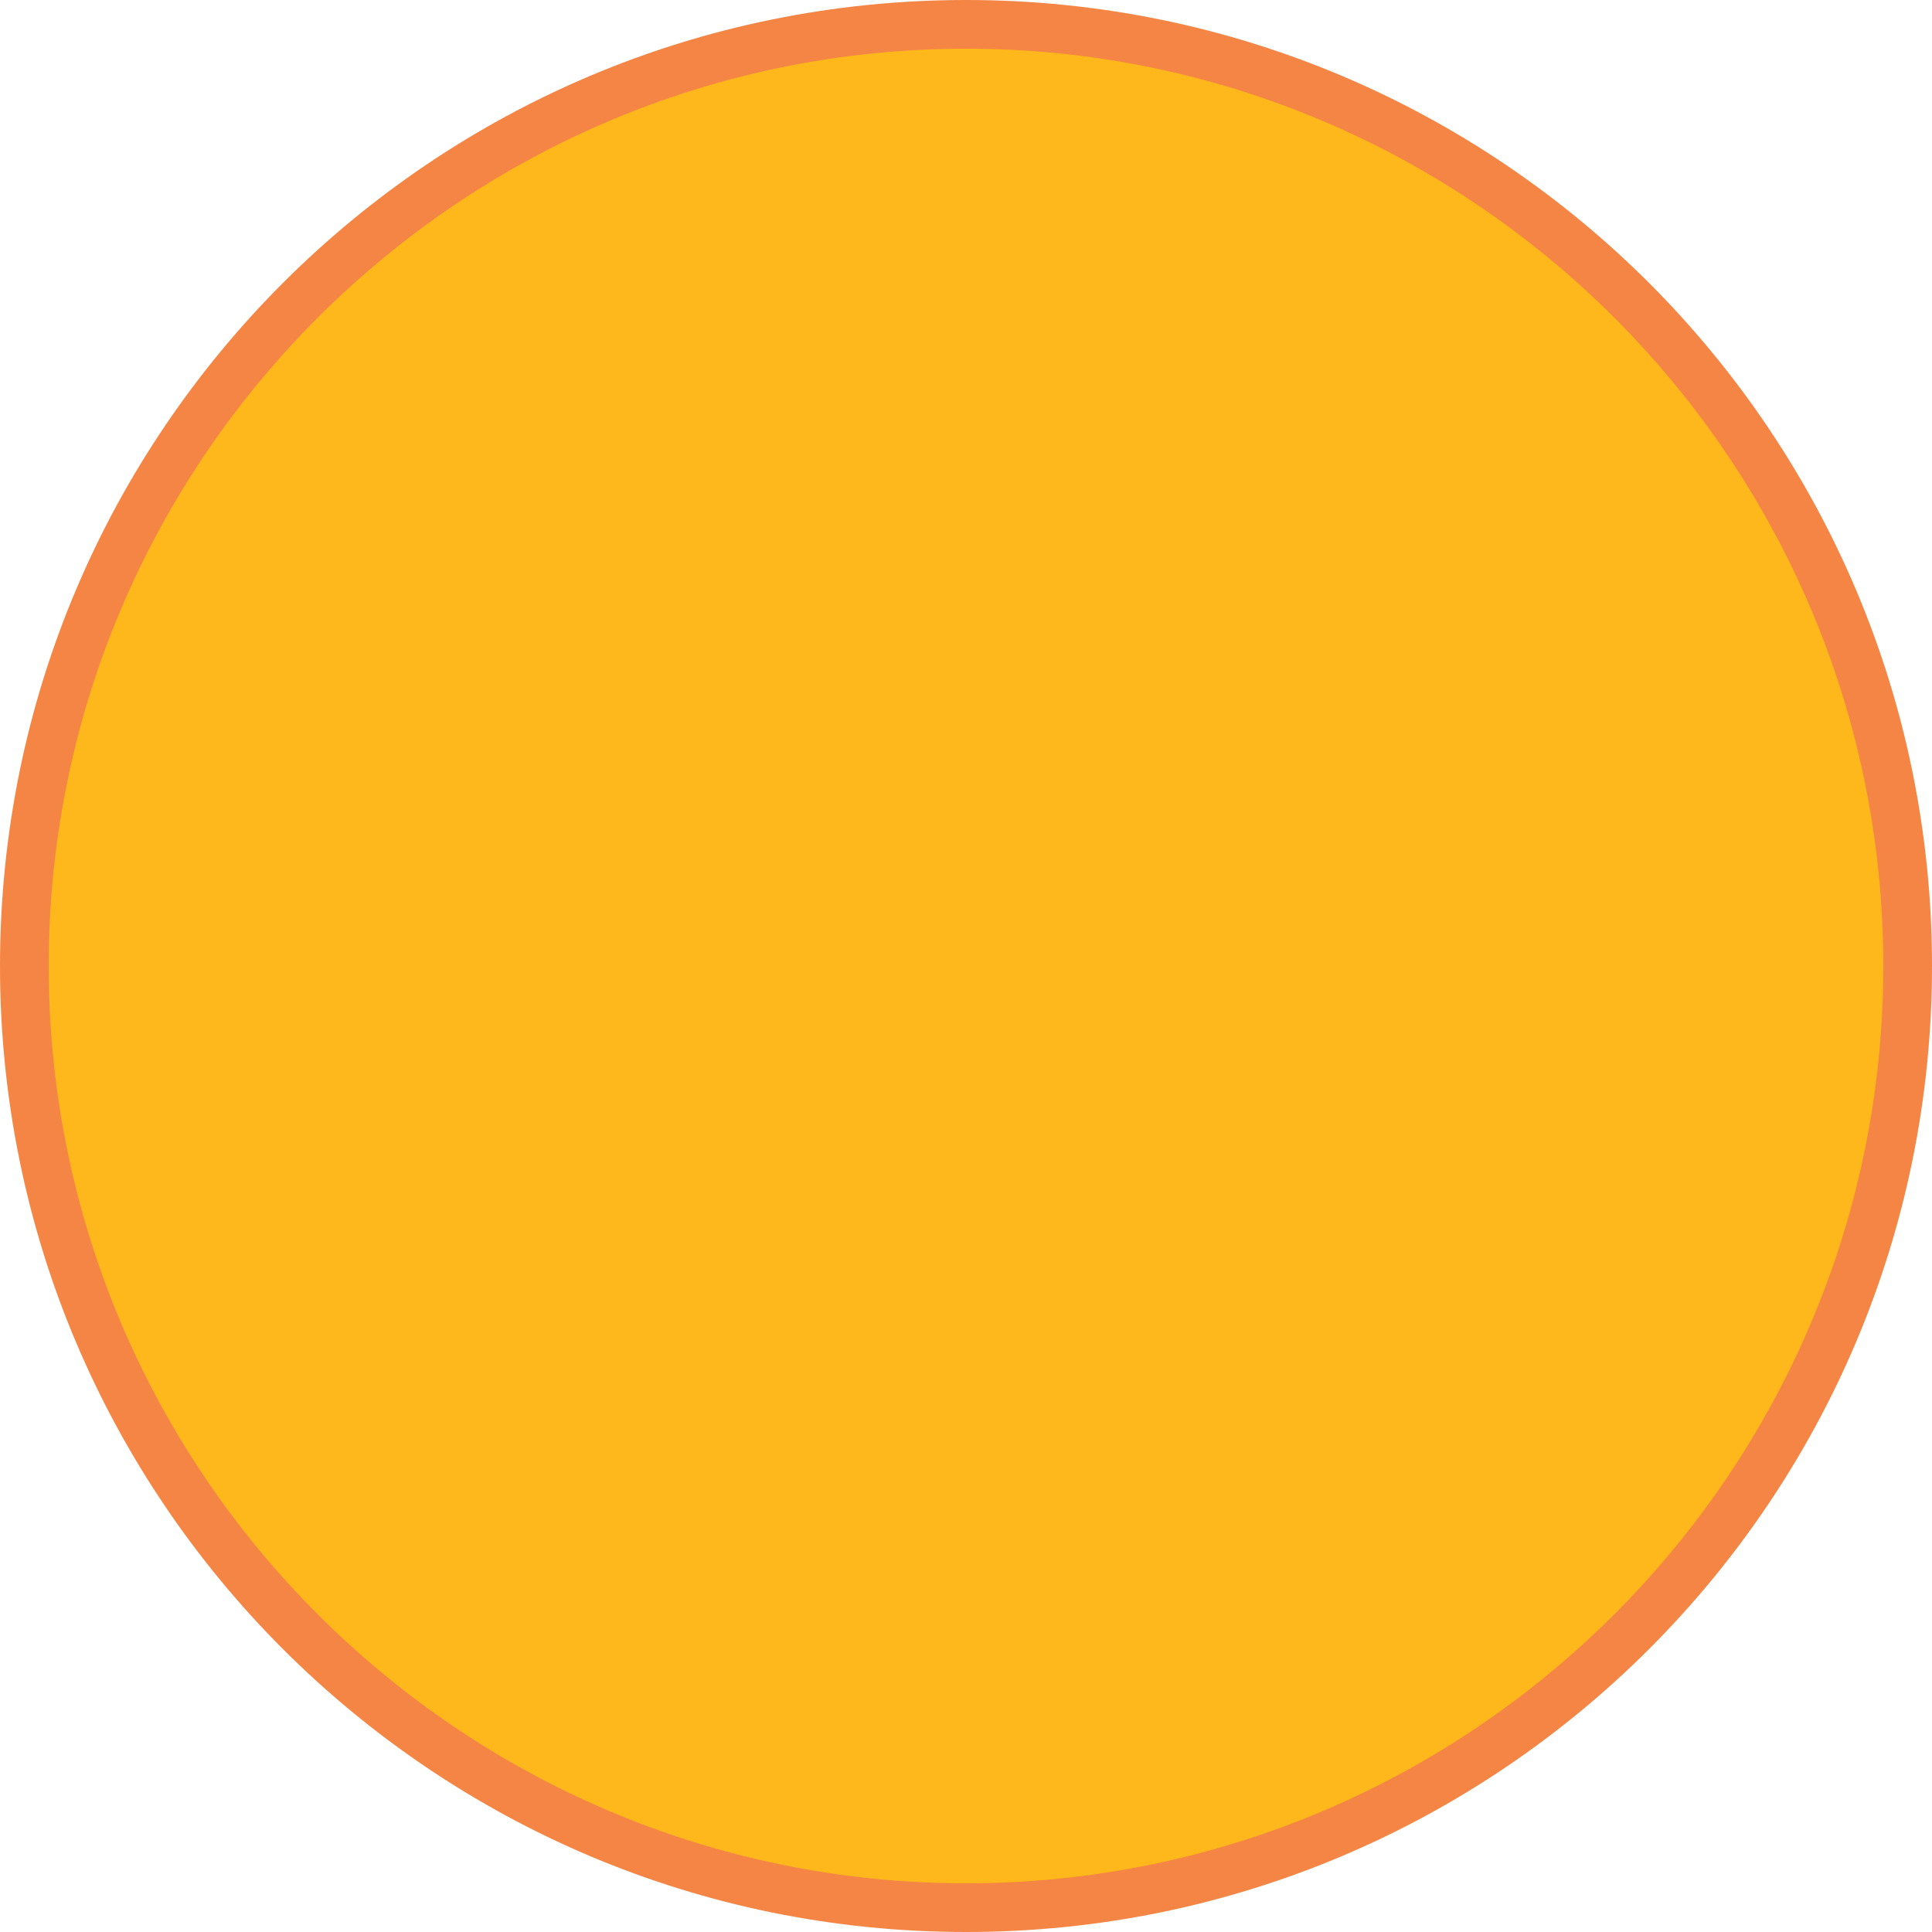 <?xml version="1.0" encoding="UTF-8"?><svg xmlns="http://www.w3.org/2000/svg" id="Layer_166d60efbb2e2e" viewBox="0 0 119 119" aria-hidden="true" width="119px" height="119px"><defs><linearGradient class="cerosgradient" data-cerosgradient="true" id="CerosGradient_id1ad078888" gradientUnits="userSpaceOnUse" x1="50%" y1="100%" x2="50%" y2="0%"><stop offset="0%" stop-color="#d1d1d1"/><stop offset="100%" stop-color="#d1d1d1"/></linearGradient><linearGradient/><style>.cls-1-66d60efbb2e2e{fill:#f58544;}.cls-1-66d60efbb2e2e,.cls-2-66d60efbb2e2e{stroke-width:0px;}.cls-2-66d60efbb2e2e{fill:#ffb81c;}</style></defs><circle class="cls-2-66d60efbb2e2e" cx="59.5" cy="59.5" r="58"/><path class="cls-1-66d60efbb2e2e" d="m59.5,3c31.15,0,56.5,25.35,56.5,56.5s-25.35,56.5-56.5,56.5S3,90.65,3,59.5,28.35,3,59.5,3m0-3C26.64,0,0,26.64,0,59.5s26.64,59.5,59.5,59.5,59.5-26.64,59.5-59.5S92.36,0,59.5,0h0Z"/></svg>